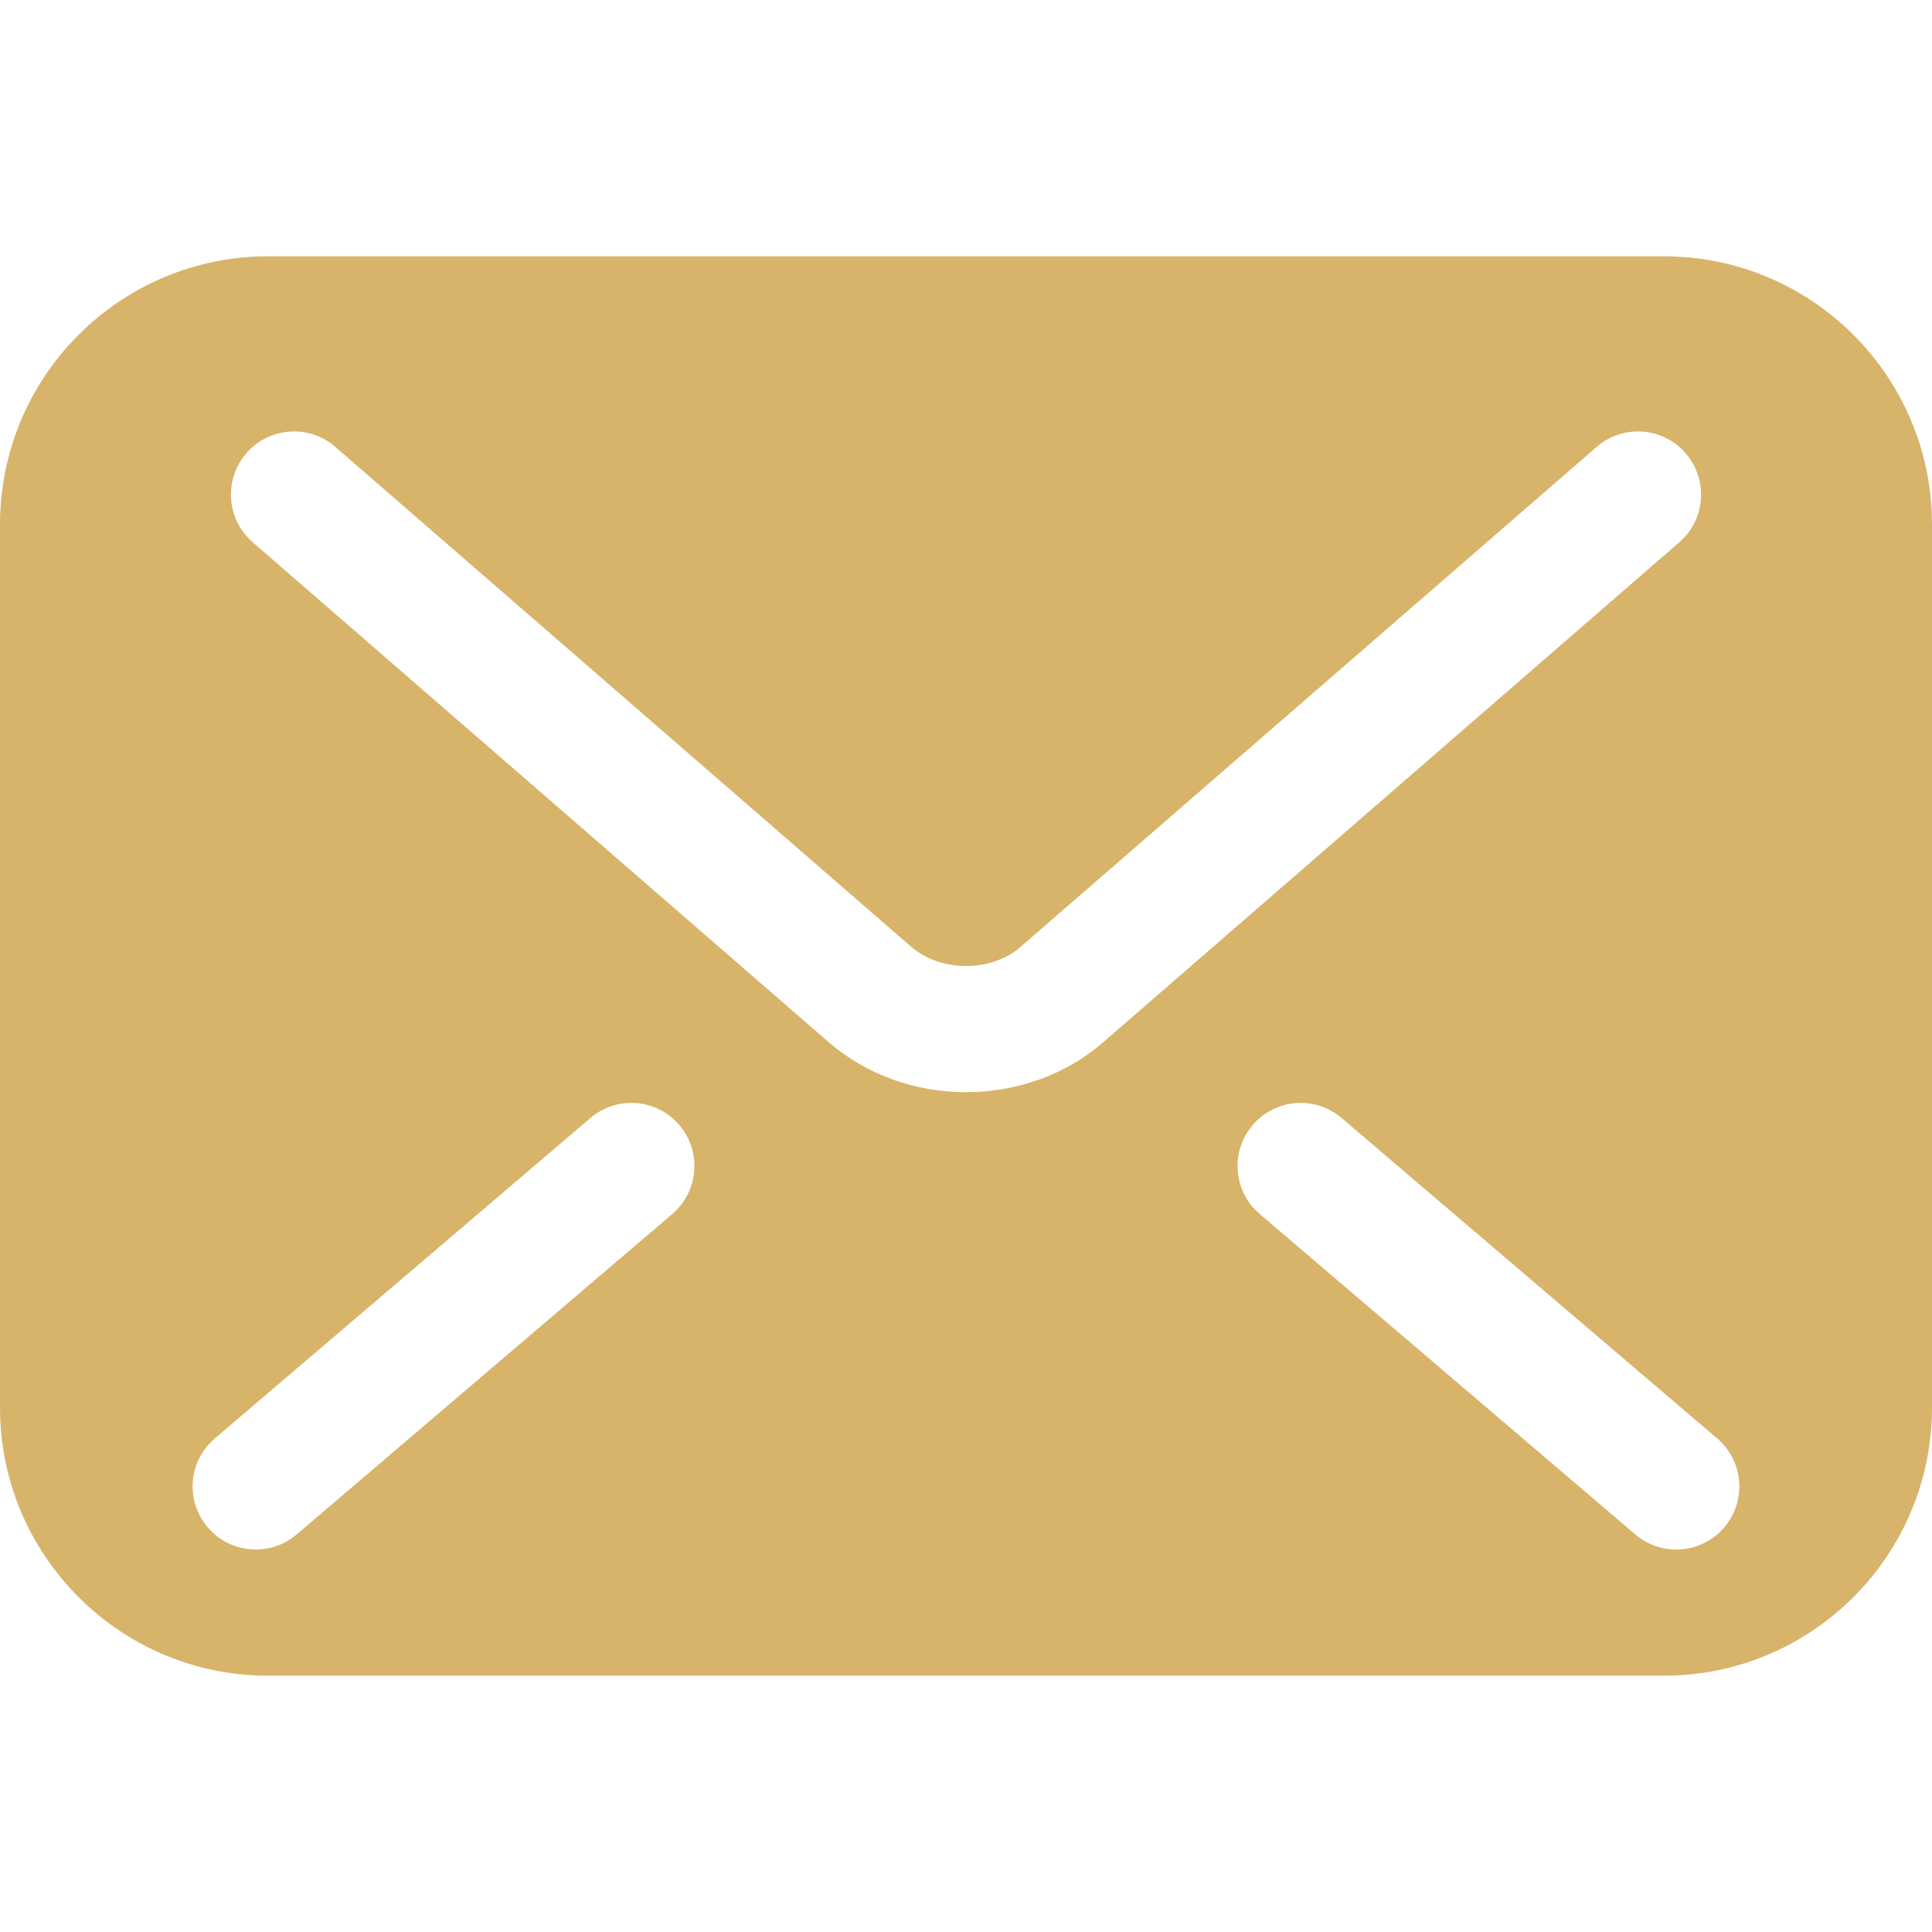 <svg width="32" height="32" viewBox="0 0 32 32" fill="none" xmlns="http://www.w3.org/2000/svg">
<path d="M4.443 4.245H27.557C30.011 4.245 32 6.234 32 8.688V23.312C32 25.765 30.011 27.755 27.557 27.755H4.443C1.989 27.755 0 25.765 0 23.312V8.688C0 6.234 1.989 4.245 4.443 4.245ZM20.865 20.108L27.086 25.415C27.525 25.79 28.184 25.737 28.559 25.298C28.933 24.859 28.881 24.2 28.442 23.825L22.221 18.518C21.782 18.143 21.122 18.195 20.748 18.635C20.373 19.073 20.425 19.733 20.865 20.108ZM16 18.09C16.832 18.088 17.639 17.811 18.269 17.266L18.269 17.266L18.271 17.265C18.27 17.265 18.27 17.265 18.269 17.266L27.815 8.981C28.251 8.602 28.298 7.943 27.919 7.507C27.541 7.071 26.881 7.024 26.446 7.402L16.897 15.689C16.693 15.871 16.357 16.002 16 16C15.643 16.001 15.313 15.873 15.098 15.686L15.093 15.682L5.554 7.402C5.119 7.024 4.459 7.071 4.08 7.507C3.703 7.943 3.749 8.602 4.185 8.981L13.733 17.268C14.362 17.808 15.167 18.089 16 18.09ZM3.441 25.298C3.815 25.737 4.475 25.79 4.914 25.415L11.135 20.108C11.574 19.733 11.626 19.073 11.252 18.635C10.877 18.195 10.218 18.143 9.779 18.518L3.558 23.825C3.118 24.2 3.066 24.859 3.441 25.298Z" fill="#D7B46A"/>
</svg>
